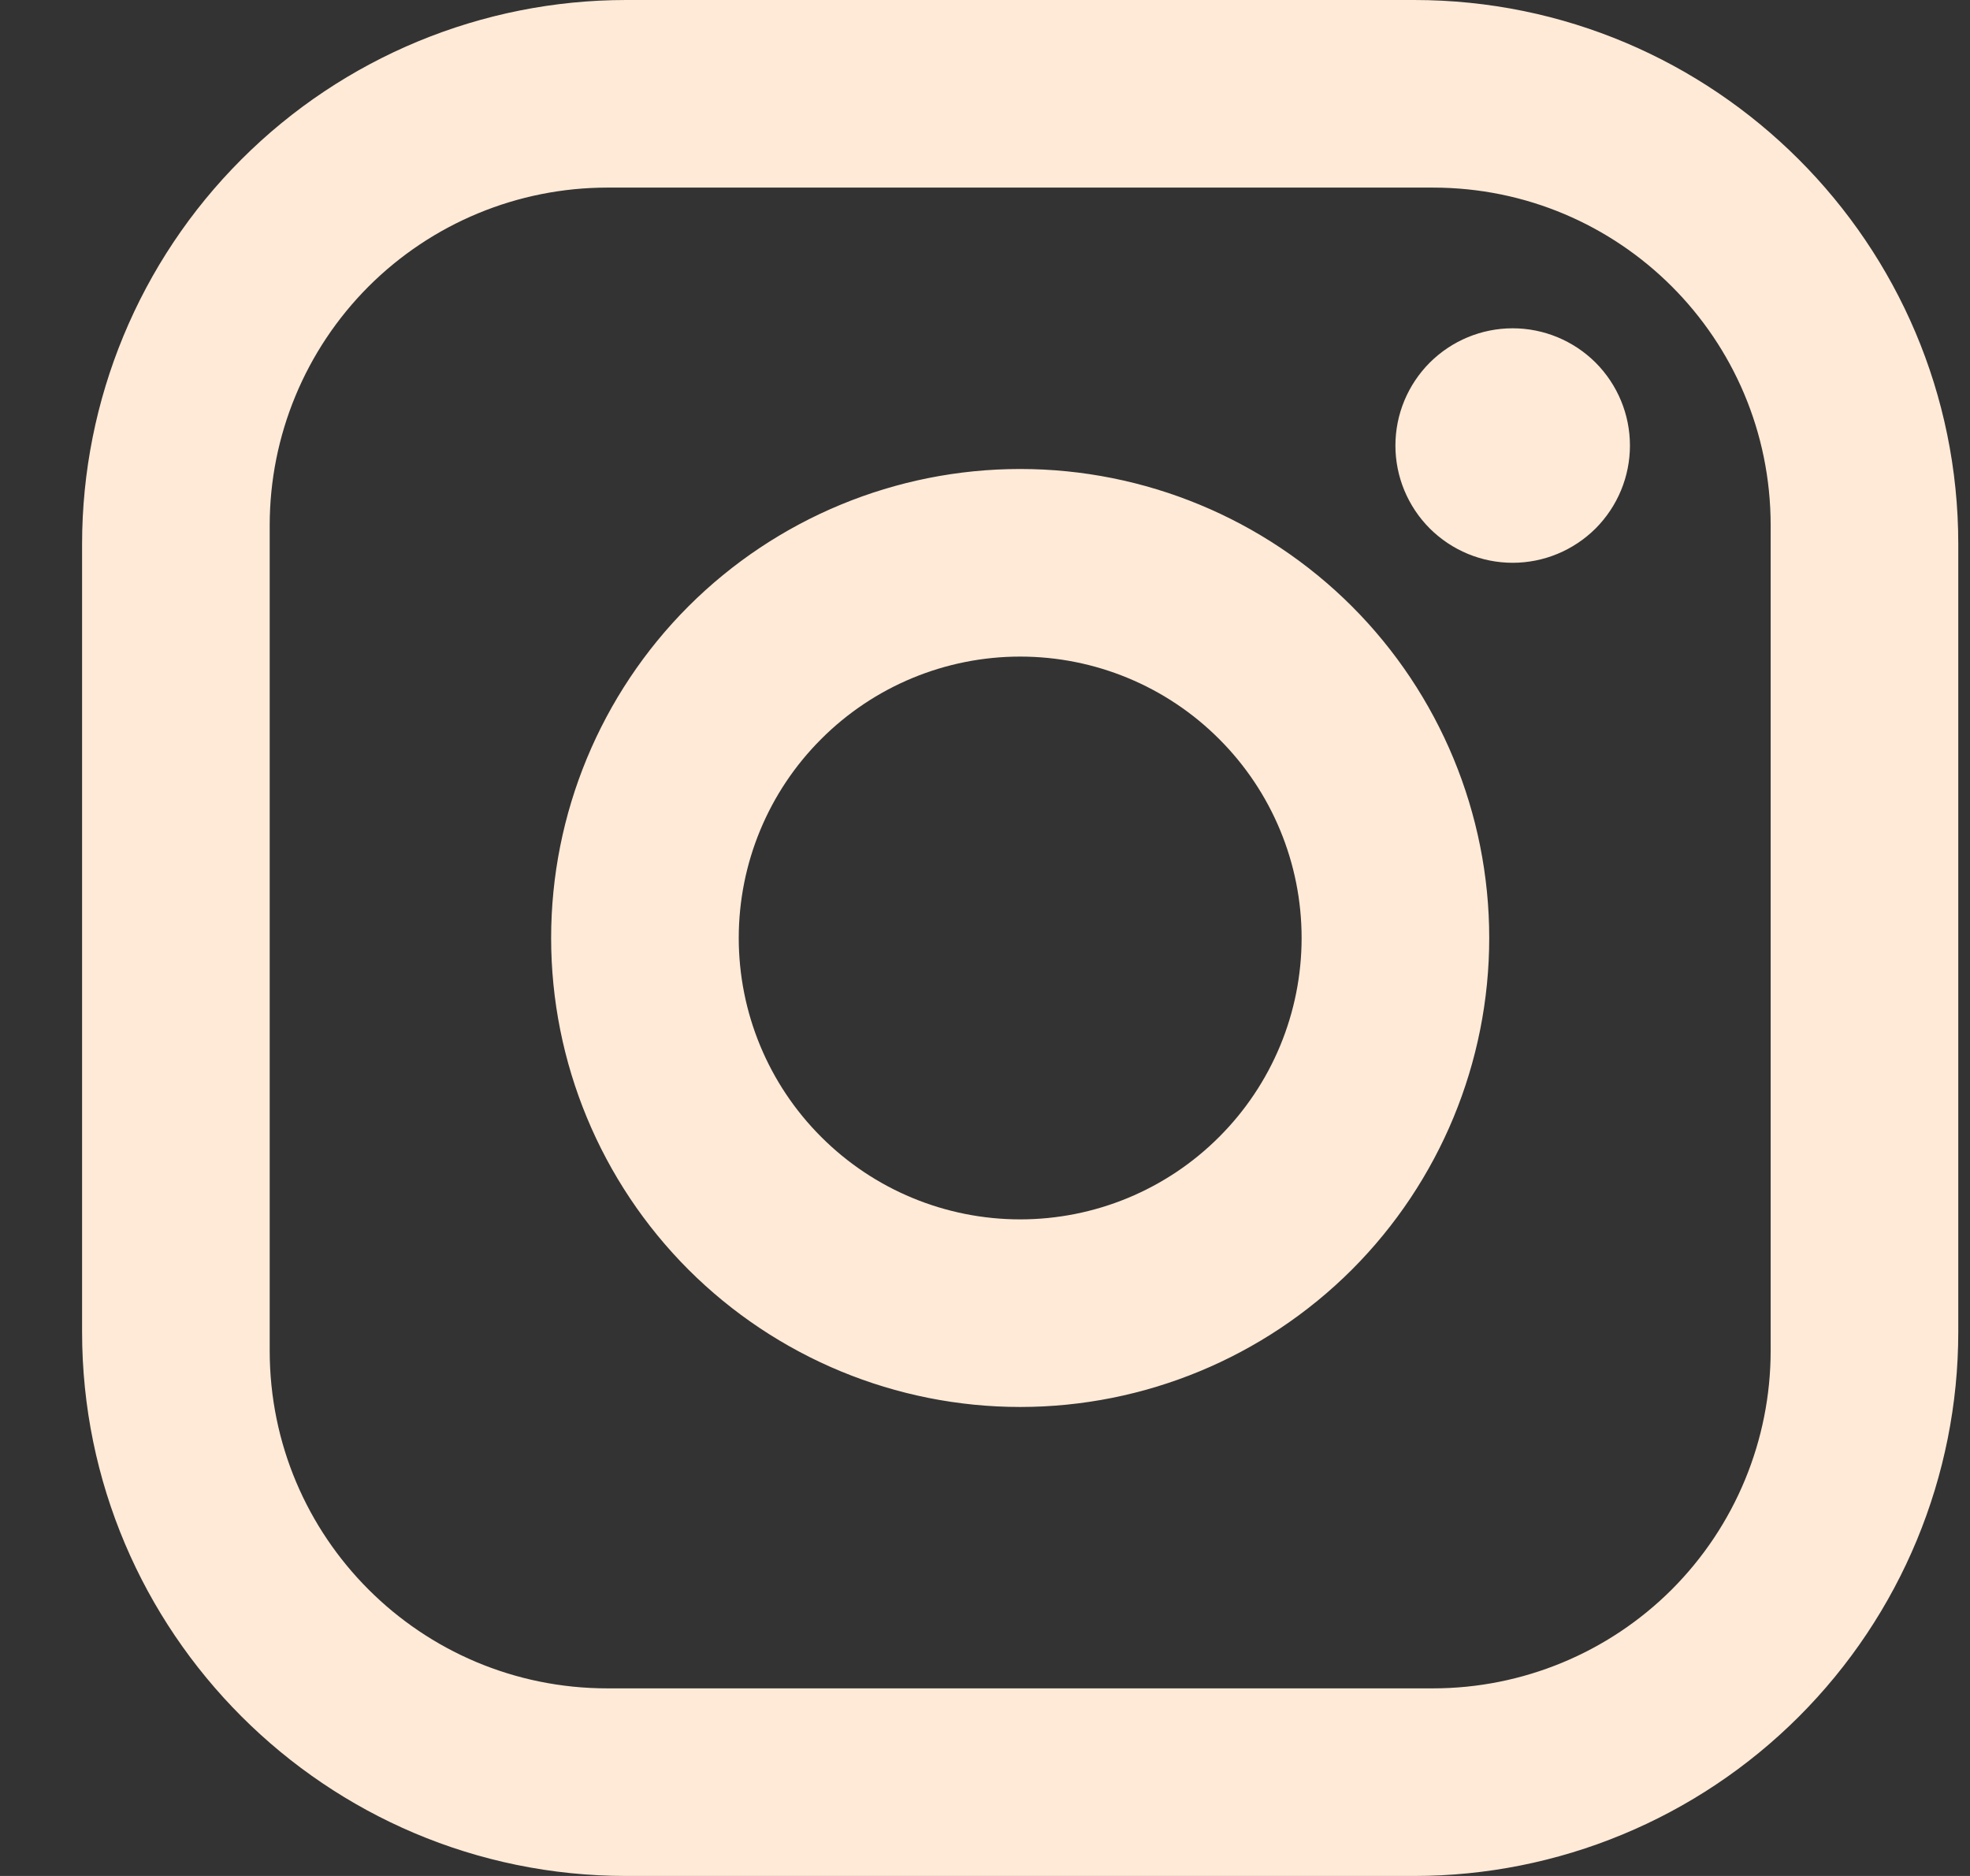 <svg width="21" height="20" viewBox="0 0 21 20" fill="none" xmlns="http://www.w3.org/2000/svg">
<rect x="0" y="0" width="21" height="20" fill="#333333" stroke="none"/>
<path d="M6.675 0H15.075C18.275 0 20.875 2.6 20.875 5.8V14.2C20.875 15.738 20.264 17.213 19.176 18.301C18.088 19.389 16.613 20 15.075 20H6.675C3.475 20 0.875 17.4 0.875 14.2V5.8C0.875 4.262 1.486 2.786 2.574 1.699C3.661 0.611 5.137 0 6.675 0ZM6.475 2C5.52 2 4.605 2.379 3.929 3.054C3.254 3.73 2.875 4.645 2.875 5.6V14.4C2.875 16.39 4.485 18 6.475 18H15.275C16.23 18 17.145 17.621 17.821 16.946C18.496 16.27 18.875 15.355 18.875 14.4V5.6C18.875 3.61 17.265 2 15.275 2H6.475ZM16.125 3.5C16.456 3.5 16.774 3.632 17.009 3.866C17.243 4.101 17.375 4.418 17.375 4.75C17.375 5.082 17.243 5.399 17.009 5.634C16.774 5.868 16.456 6 16.125 6C15.793 6 15.476 5.868 15.241 5.634C15.007 5.399 14.875 5.082 14.875 4.75C14.875 4.418 15.007 4.101 15.241 3.866C15.476 3.632 15.793 3.5 16.125 3.5ZM10.875 5C12.201 5 13.473 5.527 14.411 6.464C15.348 7.402 15.875 8.674 15.875 10C15.875 11.326 15.348 12.598 14.411 13.536C13.473 14.473 12.201 15 10.875 15C9.549 15 8.277 14.473 7.339 13.536C6.402 12.598 5.875 11.326 5.875 10C5.875 8.674 6.402 7.402 7.339 6.464C8.277 5.527 9.549 5 10.875 5ZM10.875 7C10.079 7 9.316 7.316 8.754 7.879C8.191 8.441 7.875 9.204 7.875 10C7.875 10.796 8.191 11.559 8.754 12.121C9.316 12.684 10.079 13 10.875 13C11.671 13 12.434 12.684 12.996 12.121C13.559 11.559 13.875 10.796 13.875 10C13.875 9.204 13.559 8.441 12.996 7.879C12.434 7.316 11.671 7 10.875 7Z" fill="#FFEAD7"/>
</svg>
